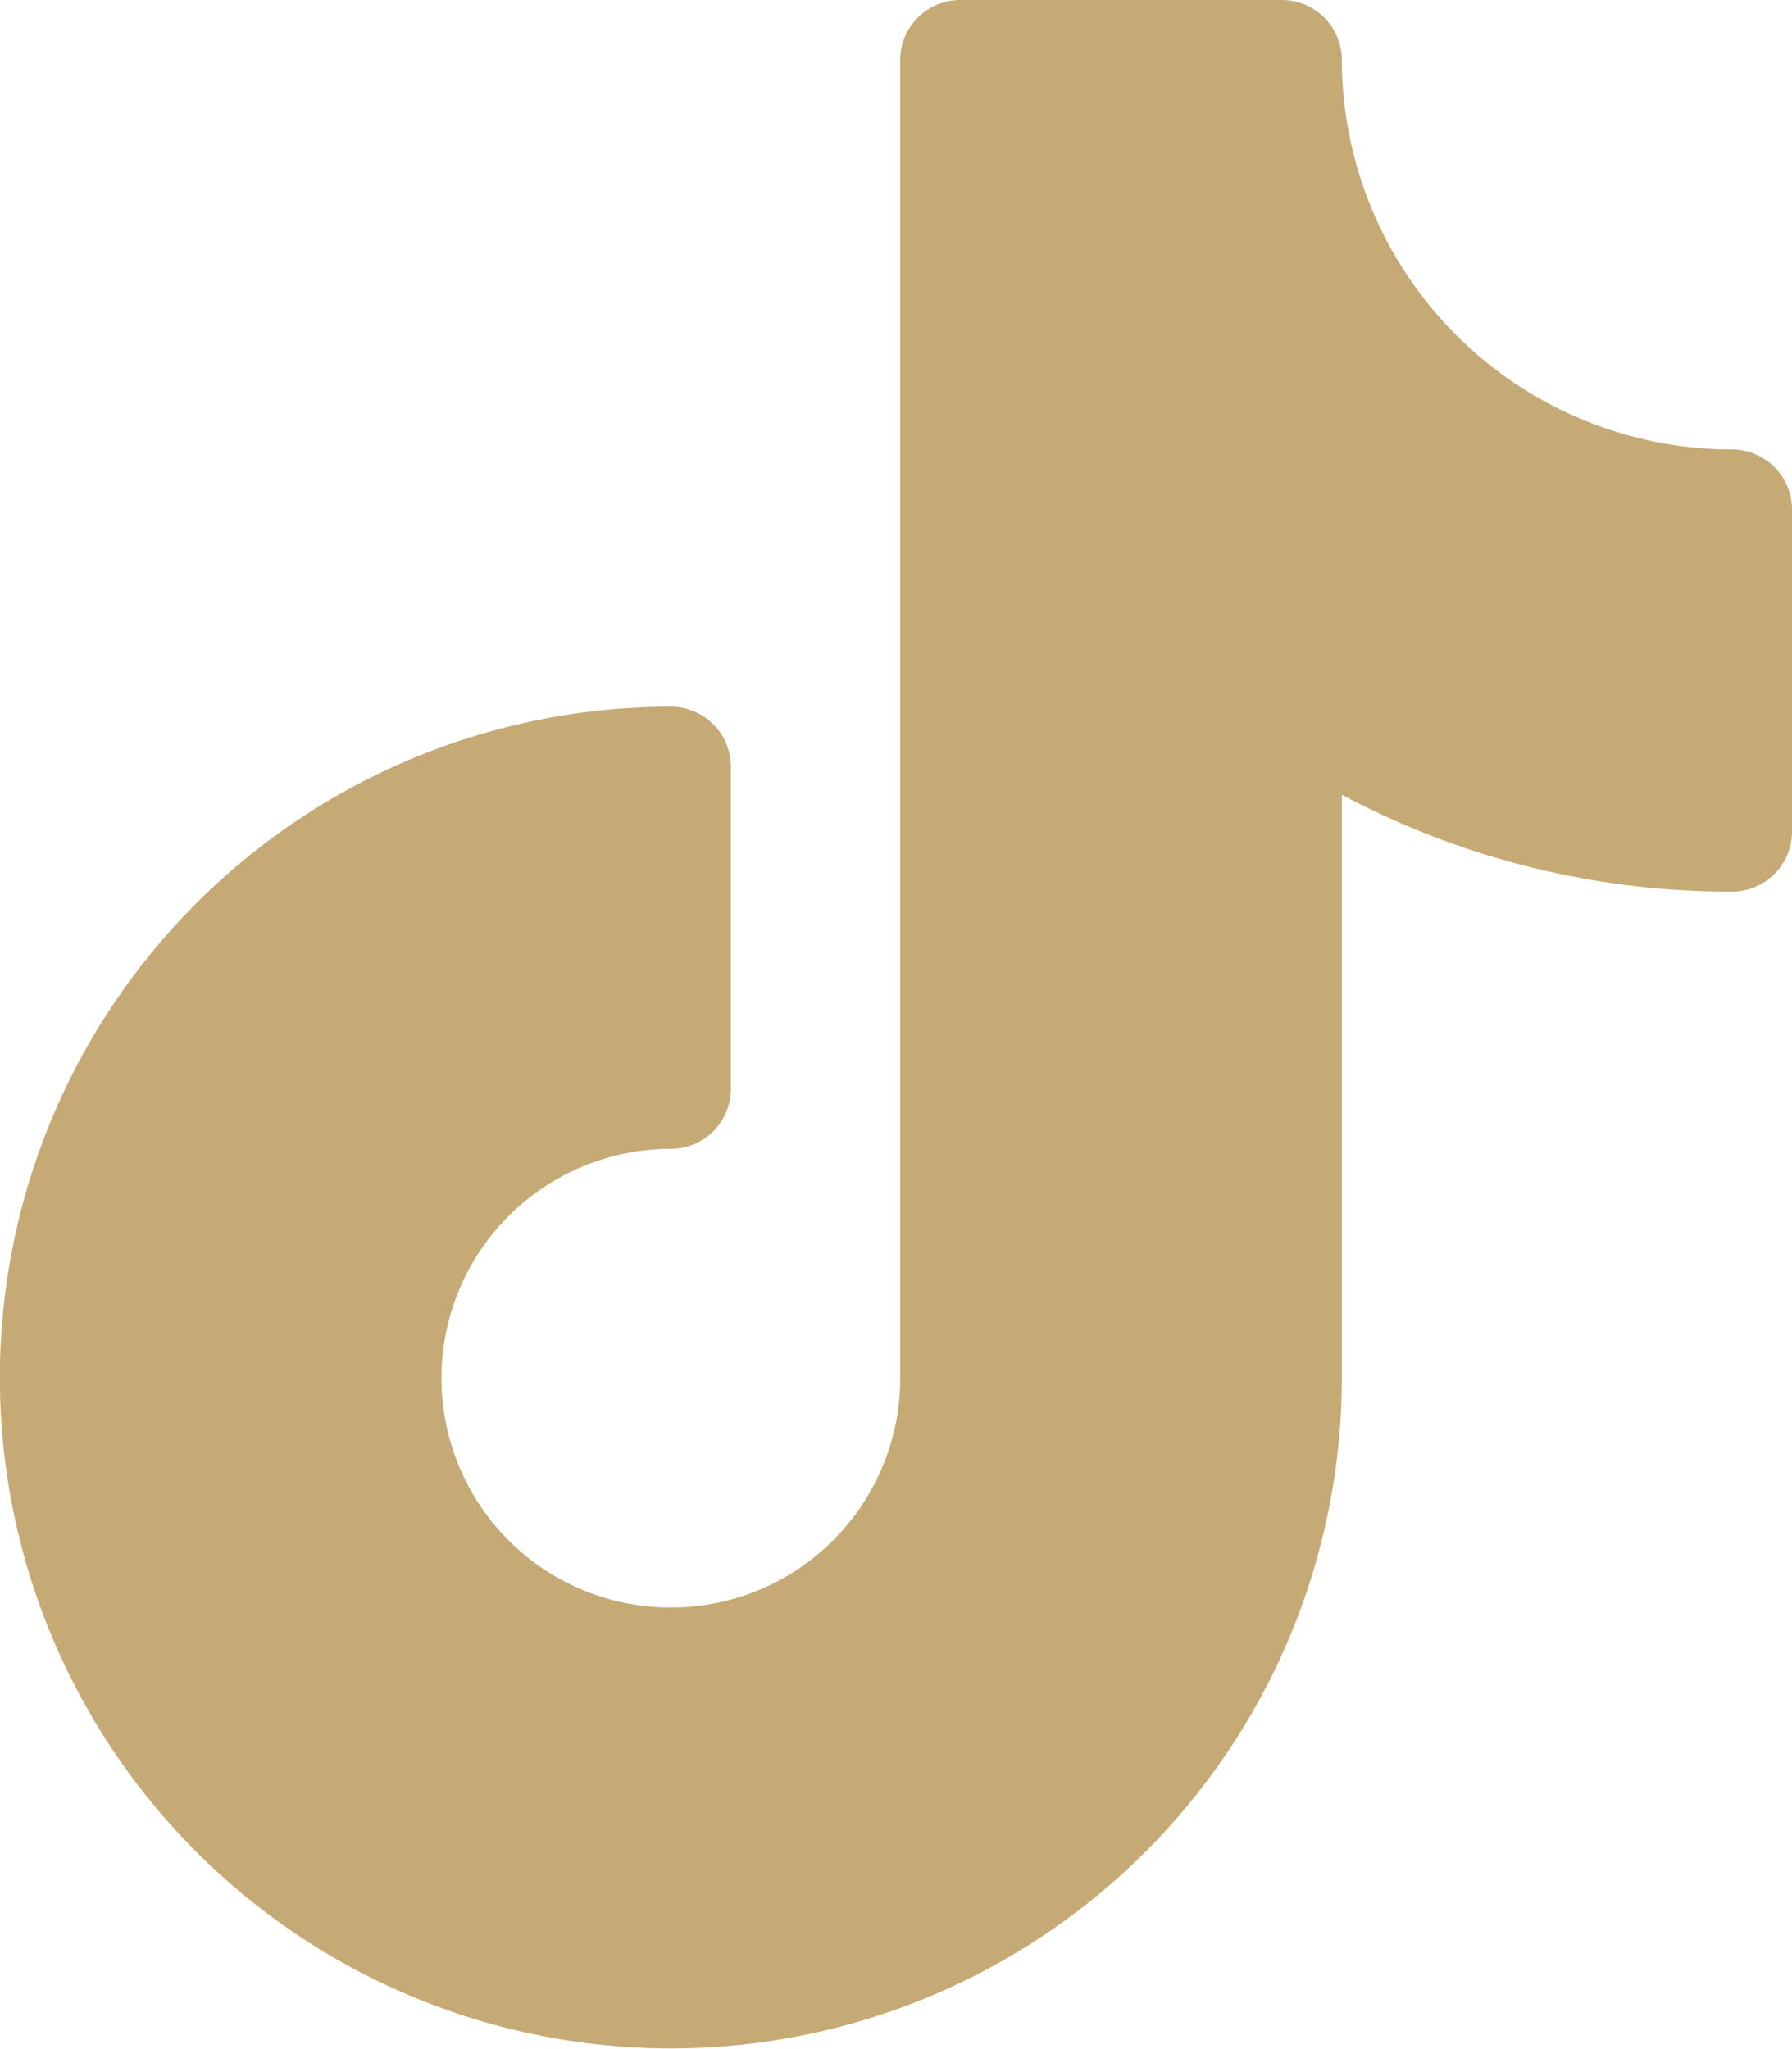 <svg xmlns="http://www.w3.org/2000/svg" width="13.554" height="15.5" viewBox="0 0 13.554 15.5">
  <path id="_003-tik-tok" data-name="003-tik-tok" d="M13.1,3.4A2.954,2.954,0,0,1,10.149.454.454.454,0,0,0,9.7,0H7.263a.454.454,0,0,0-.454.454v9.971A1.735,1.735,0,1,1,5.074,8.691a.454.454,0,0,0,.454-.454V5.8a.454.454,0,0,0-.454-.454,5.075,5.075,0,1,0,5.075,5.075V6.012a6.246,6.246,0,0,0,2.951.733.454.454,0,0,0,.454-.454V3.859A.454.454,0,0,0,13.1,3.4Zm0,0" transform="translate(0 0)" fill="#c6aa76"/>
</svg>
